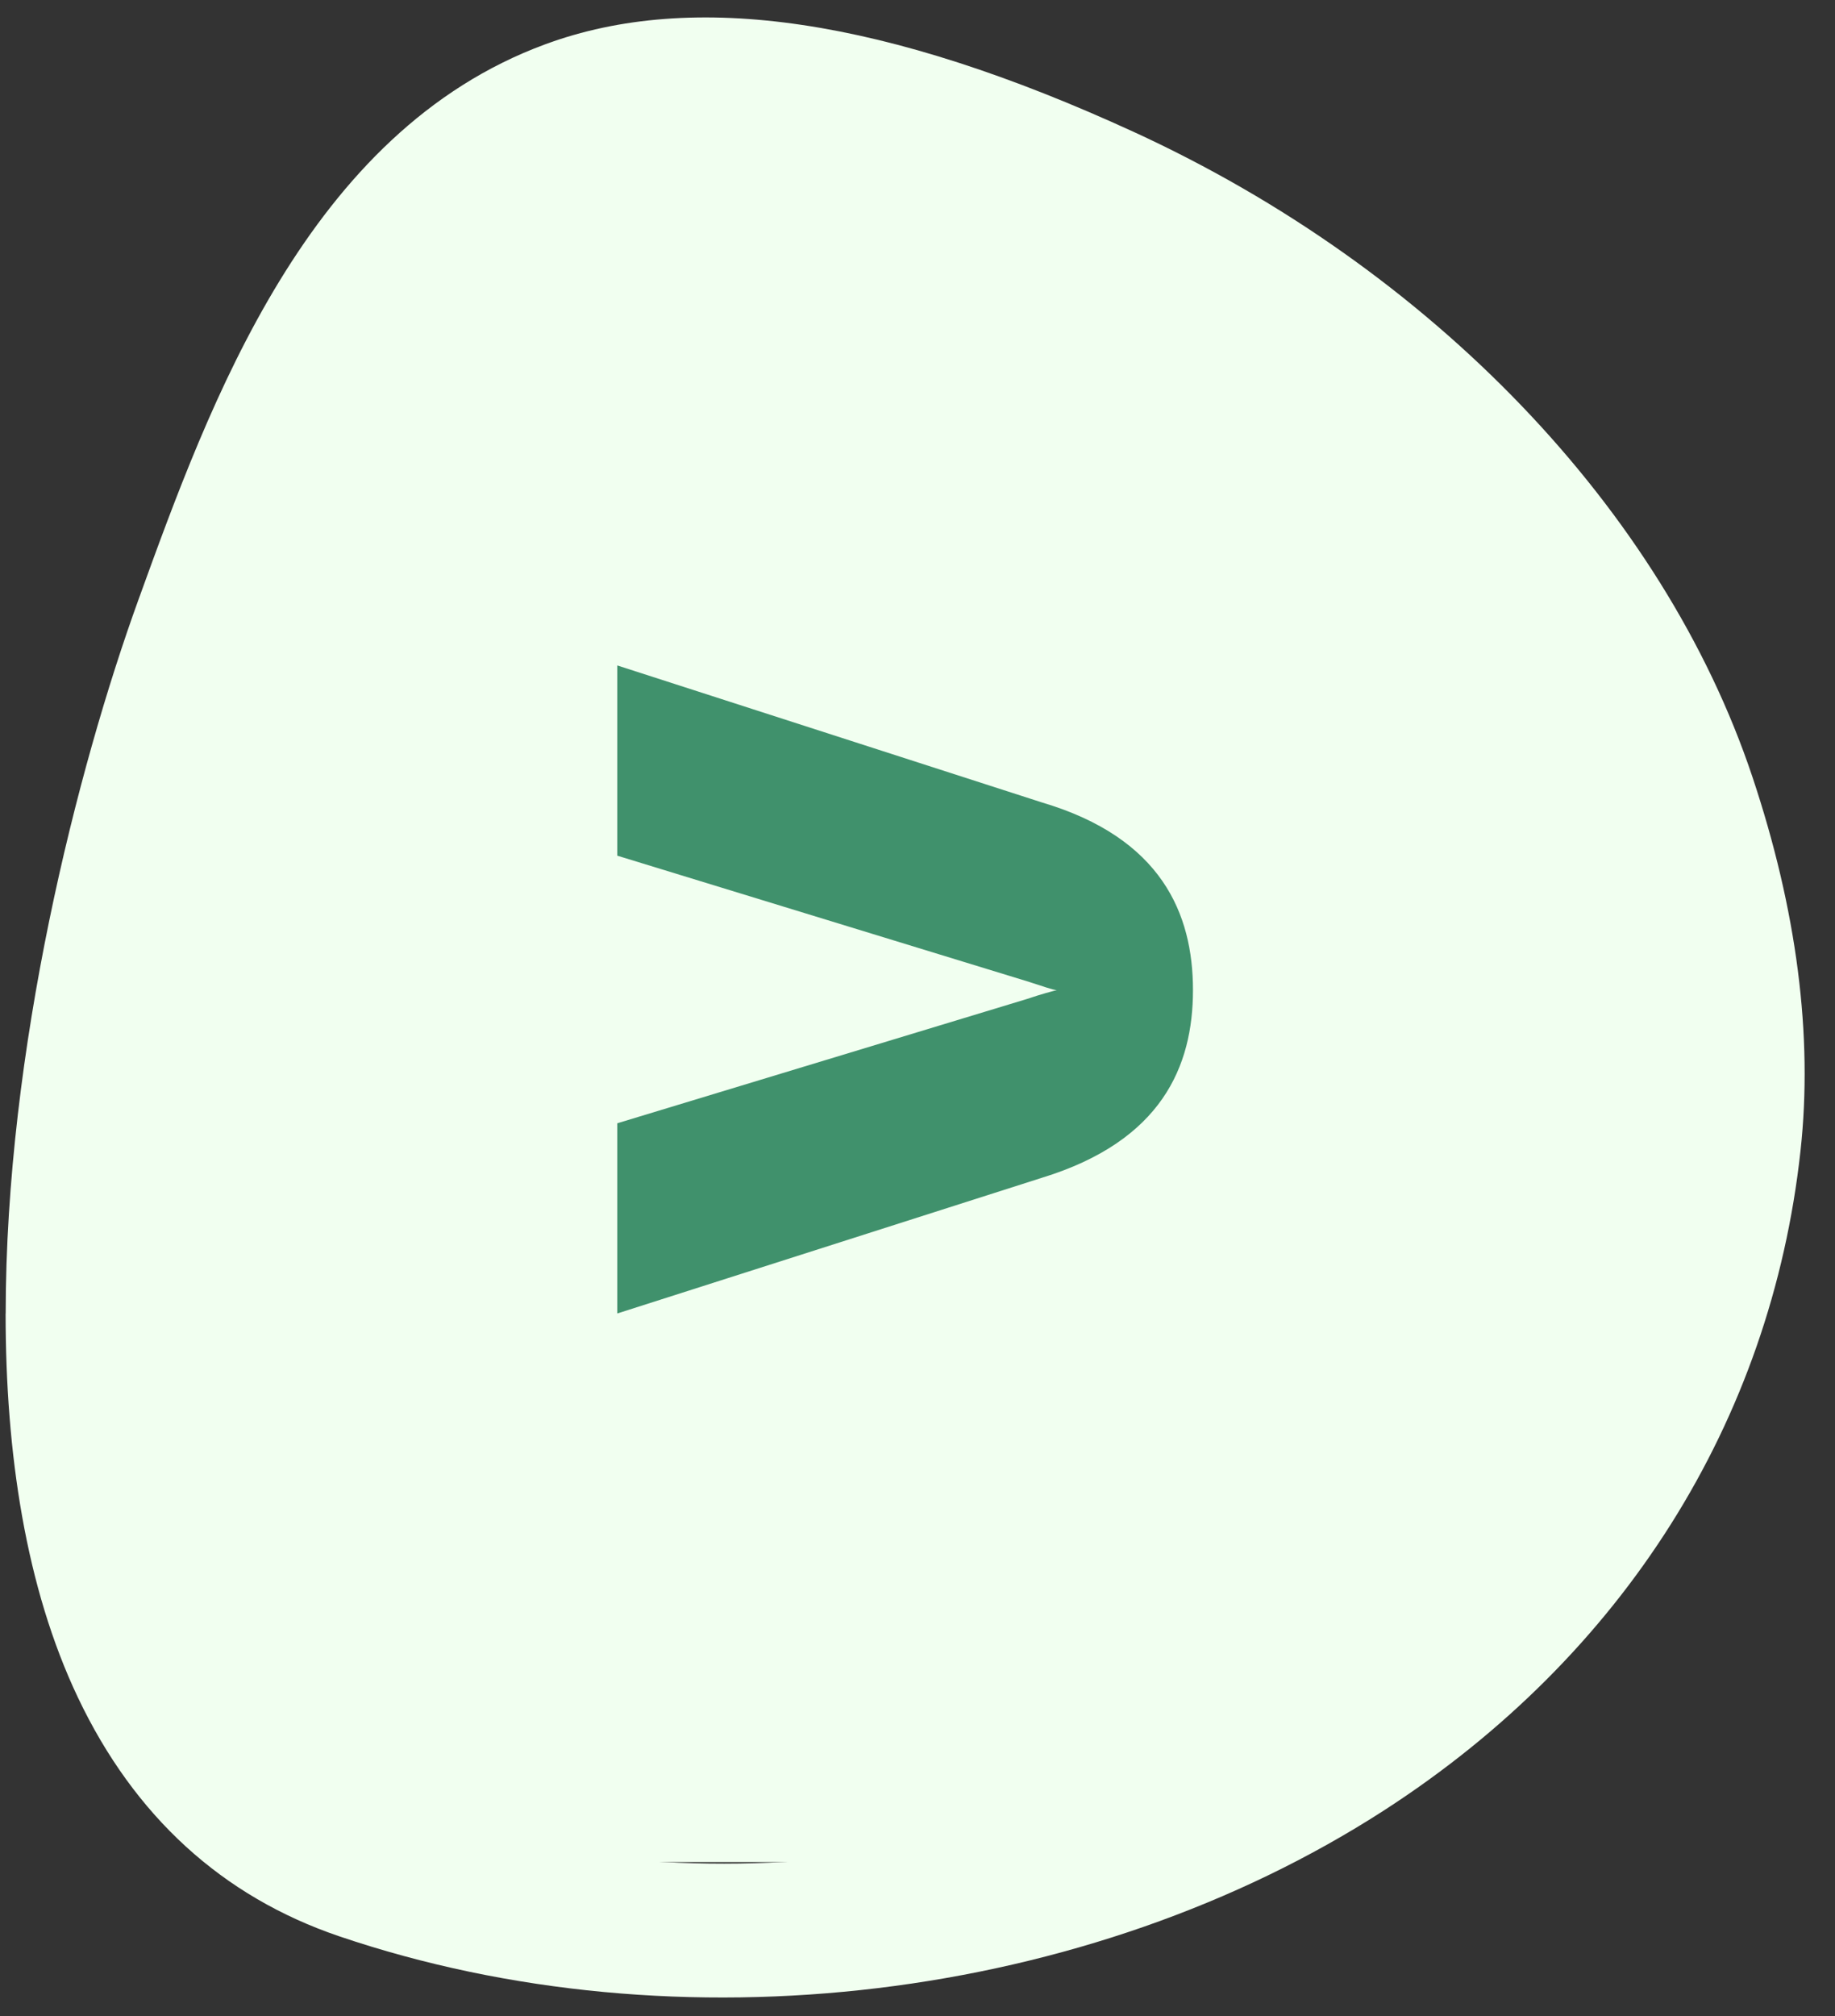 <svg width="51" height="56" viewBox="0 0 51 56" fill="none" xmlns="http://www.w3.org/2000/svg">
<rect x="0" y="0" width="51" height="56" fill="#333333" stroke="none"/>
<path d="M0.158 36.489C0.158 29.164 2.15 21.341 3.851 16.649C5.837 11.168 8.559 3.661 15.149 1.232C19.276 -0.29 24.631 0.507 31.516 3.667C39.799 7.469 46.225 14.165 48.704 21.577C49.94 25.274 50.392 28.77 50.041 31.969C49.218 39.489 45.113 45.992 38.481 50.277C30.244 55.599 18.843 56.976 9.431 53.785C6.177 52.682 3.733 50.45 2.165 47.15C0.713 44.094 0.156 40.36 0.156 36.487L0.158 36.489ZM46.462 29.866C46.462 27.669 46.038 25.252 45.208 22.775C43.049 16.321 37.361 10.45 29.99 7.066C24.028 4.33 19.588 3.568 16.414 4.738C11.816 6.433 9.488 11.948 7.317 17.934C5.081 24.101 1.822 37.807 5.496 45.535C6.631 47.925 8.303 49.466 10.608 50.248C19.001 53.094 29.164 51.87 36.496 47.132C40.51 44.538 45.48 39.733 46.374 31.559C46.435 31.011 46.464 30.445 46.464 29.864L46.462 29.866Z" fill="#F1FFF0"/>
<path d="M41.406 12.974L47.656 27.974L46.406 36.724L41.406 46.724L32.656 50.474L25.156 51.724L12.656 51.724L5.156 47.974L2.656 37.974L2.656 27.974L6.406 19.224L11.406 5.474L18.906 2.974L31.406 6.724L41.406 12.974Z" fill="#F1FFF0"/>
<path d="M17.156 23.768L17.156 18.484L28.957 22.289C32.289 23.275 33.156 25.389 33.156 27.502C33.156 29.616 32.289 31.694 28.957 32.715L17.156 36.484L17.156 31.201L28.54 27.749C28.957 27.608 29.234 27.537 29.373 27.502C29.269 27.502 28.991 27.396 28.54 27.255L17.156 23.768Z" fill="#40916C"/>
</svg>
